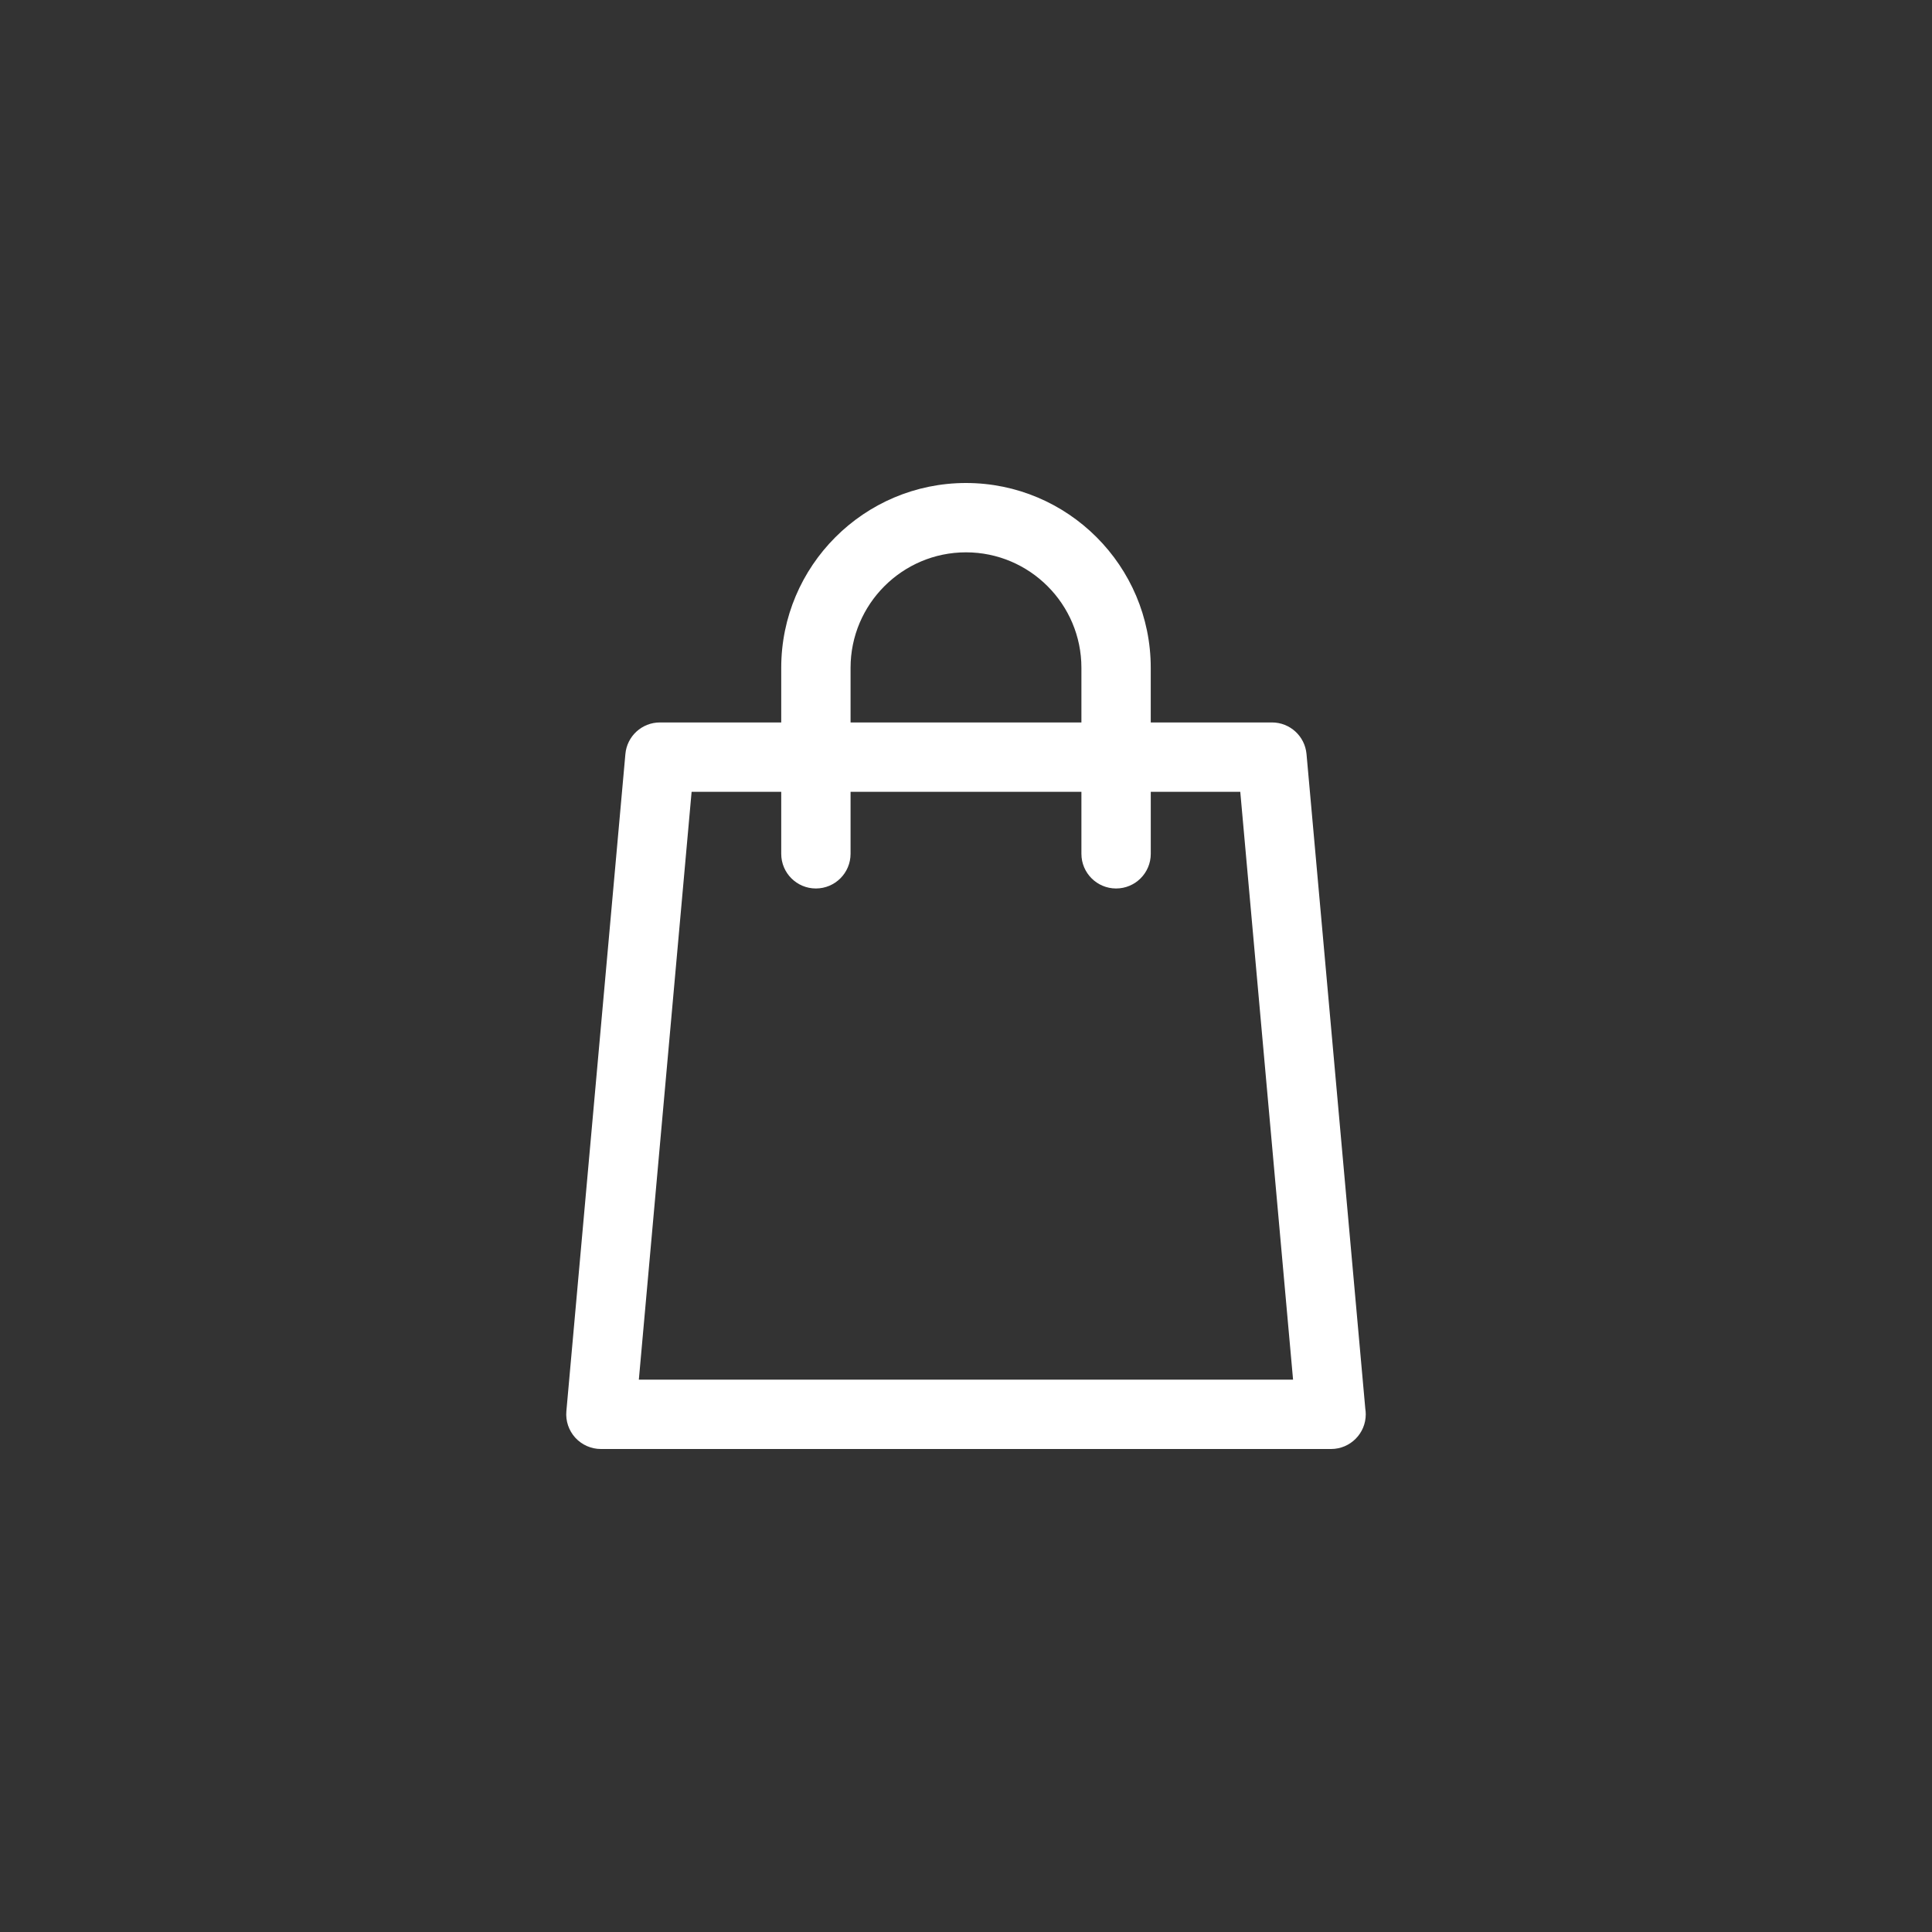 <svg width="80" height="80" viewBox="0 0 80 80" fill="none" xmlns="http://www.w3.org/2000/svg">
<rect x="0" y="0" width="80" height="80" fill="#333333" stroke="none"/>
<path d="M56.534 58.329L54.1 31.223C54.033 30.482 53.413 29.915 52.67 29.915H47.65V27.652C47.65 23.433 44.218 20 39.999 20C35.78 20 32.349 23.433 32.349 27.652V29.915H27.326C26.582 29.915 25.962 30.482 25.896 31.223L23.452 58.436C23.416 58.837 23.55 59.235 23.822 59.533C24.095 59.83 24.479 60 24.882 60H55.114C55.115 60 55.116 60 55.117 60C55.91 60 56.553 59.357 56.553 58.564C56.553 58.484 56.546 58.406 56.534 58.329ZM35.22 27.652C35.22 25.016 37.364 22.871 39.999 22.871C42.635 22.871 44.779 25.016 44.779 27.652V29.915H35.22V27.652ZM26.453 57.129L28.638 32.787H32.349V35.354C32.349 36.147 32.991 36.79 33.784 36.79C34.577 36.79 35.22 36.147 35.22 35.354V32.787H44.779V35.354C44.779 36.147 45.422 36.79 46.215 36.79C47.008 36.79 47.651 36.147 47.651 35.354V32.787H51.357L53.543 57.129H26.453Z" fill="white"/>
</svg>
